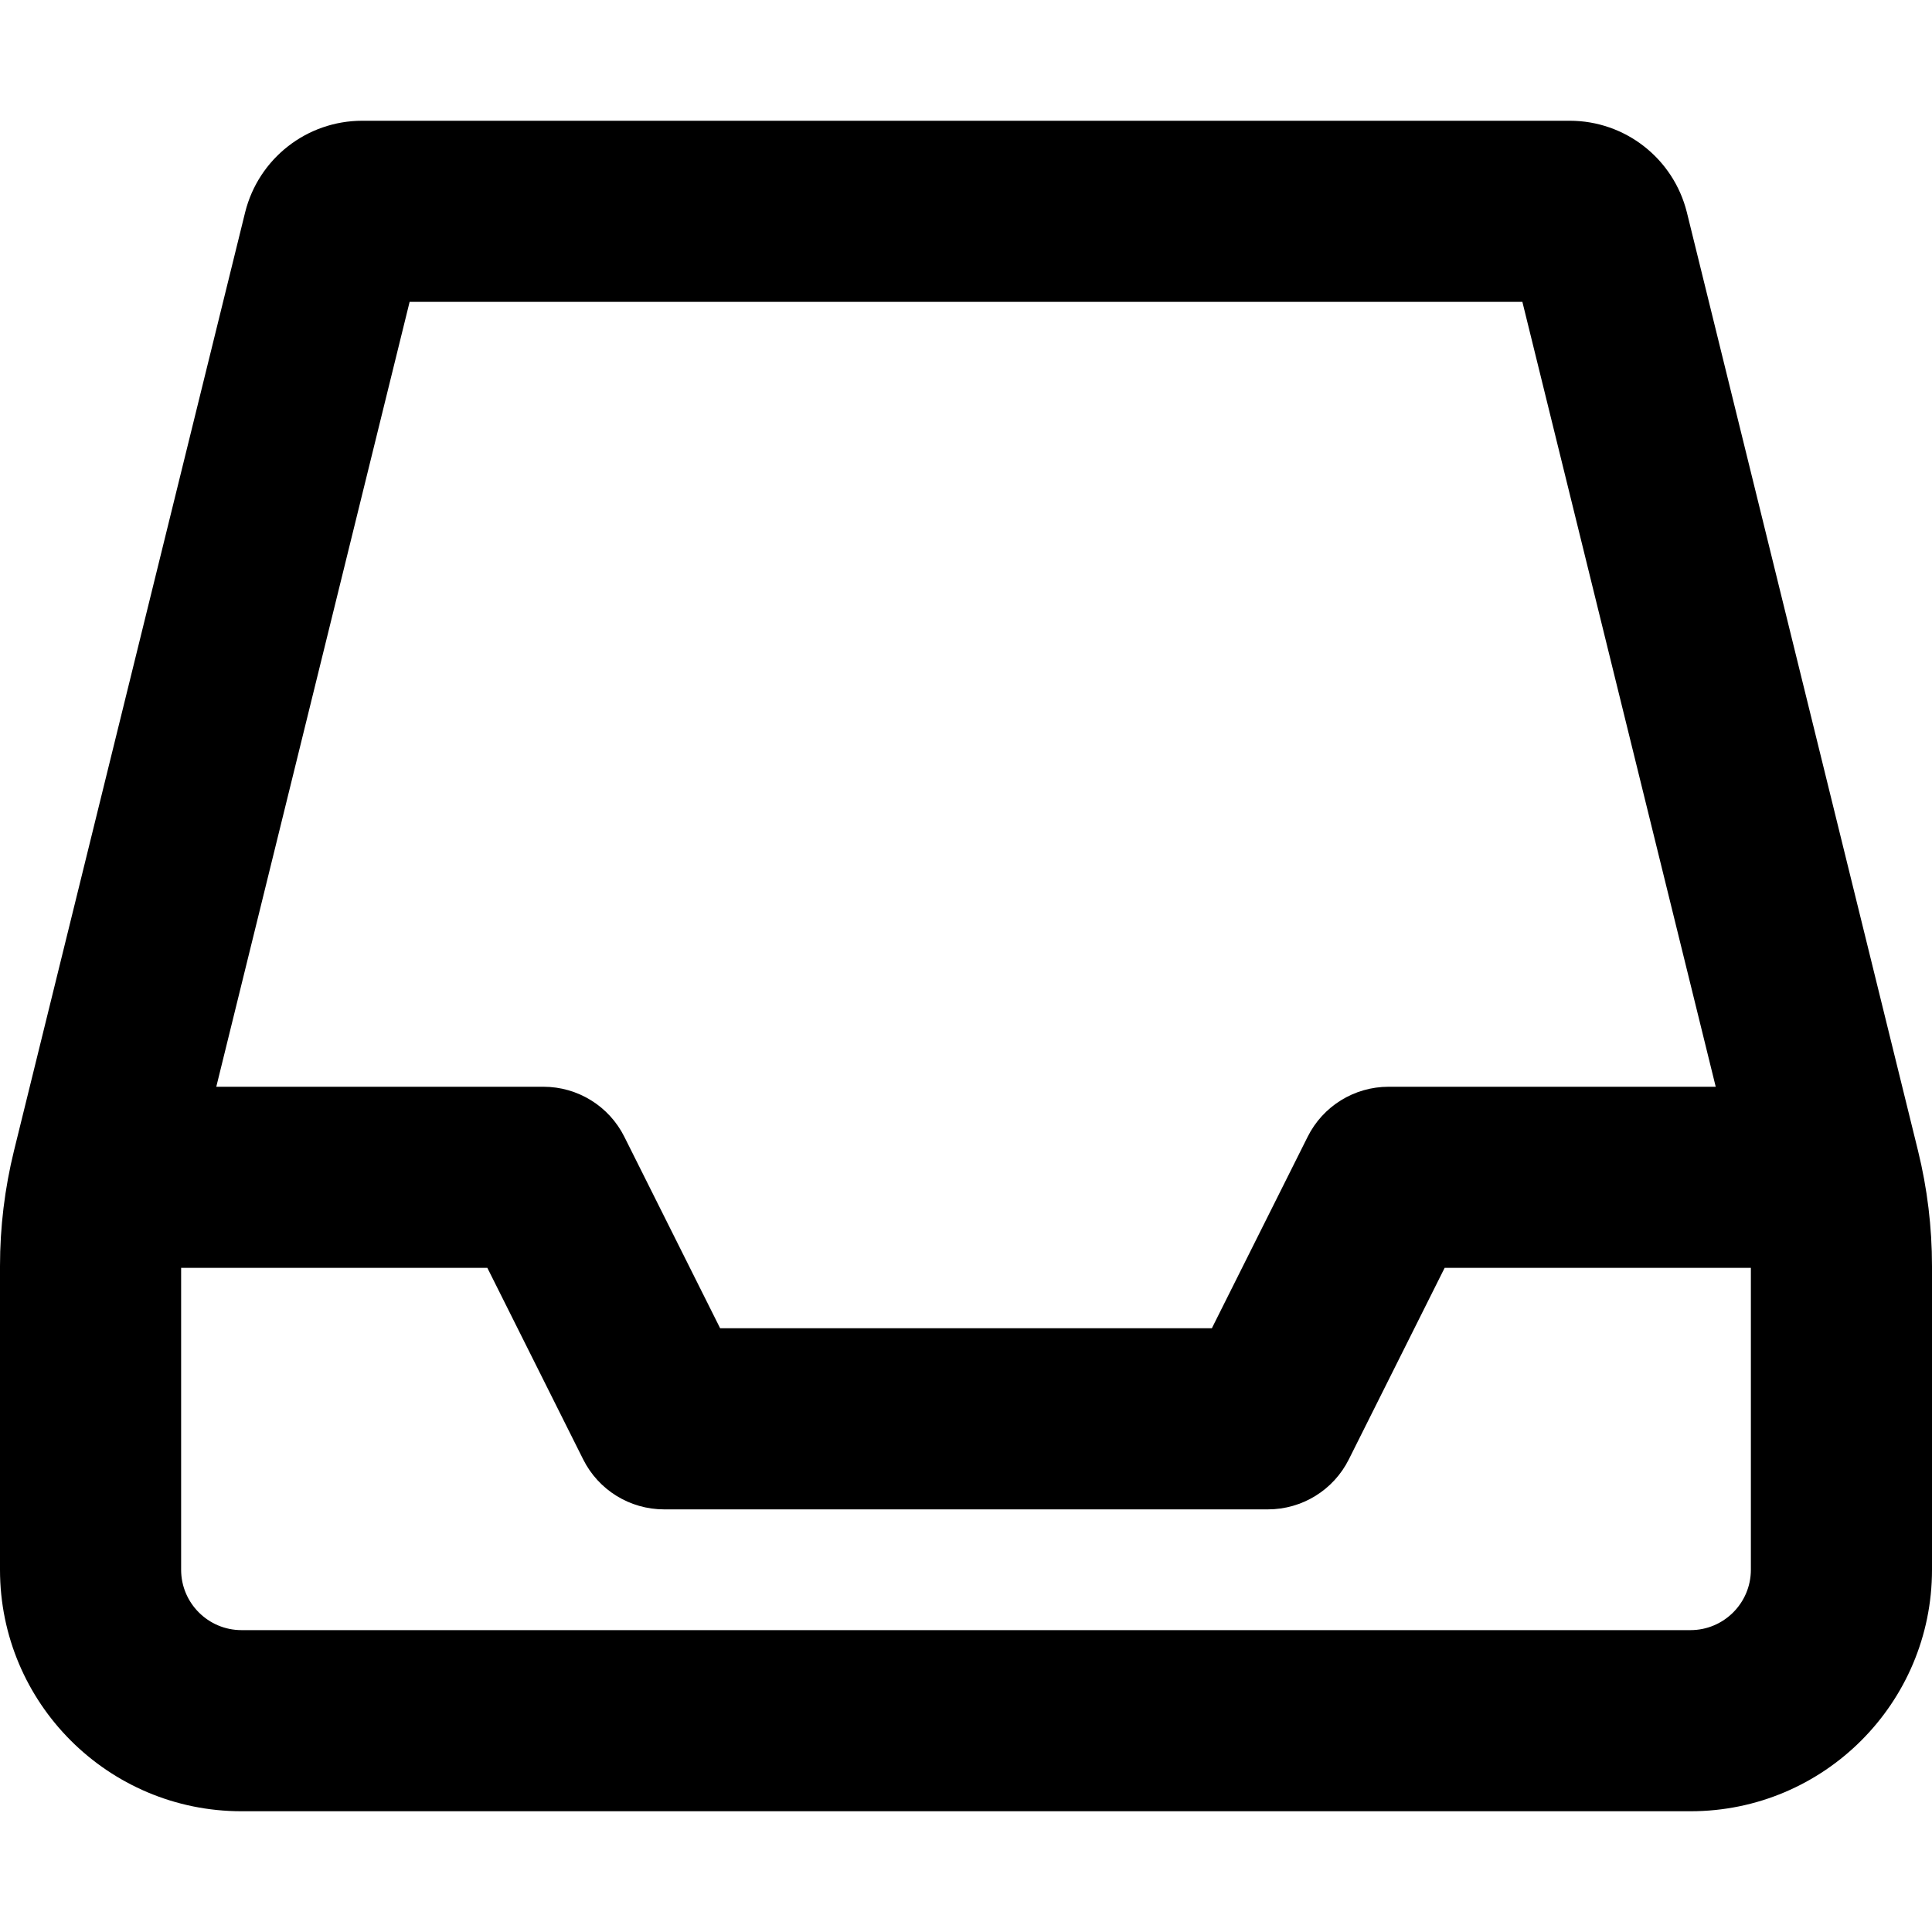 <svg xmlns="http://www.w3.org/2000/svg" viewBox="0 0 512 512"><!-- Font Awesome Pro 6.0.0-alpha2 by @fontawesome - https://fontawesome.com License - https://fontawesome.com/license (Commercial License) --><path d="M508.285 304.918L447.031 56.25C443.469 42 430.688 32 416 32H96C81.312 32 68.531 42 64.969 56.25L3.715 304.918C1.248 314.936 0 325.215 0 335.533V416C0 451.346 28.654 480 64 480H448C483.348 480 512 451.346 512 416V335.533C512 325.215 510.754 314.936 508.285 304.918ZM108.553 80H403.447L454.684 288H368C358.906 288 350.594 293.125 346.531 301.281L321.156 352H190.844L165.469 301.281C161.406 293.125 153.094 288 144 288H57.318L108.553 80ZM464 416C464 424.822 456.822 432 448 432H64C55.178 432 48 424.822 48 416V336H129.156L154.531 386.719C158.594 394.875 166.906 400 176 400H336C345.094 400 353.406 394.875 357.469 386.719L382.844 336H464V416Z"/></svg>